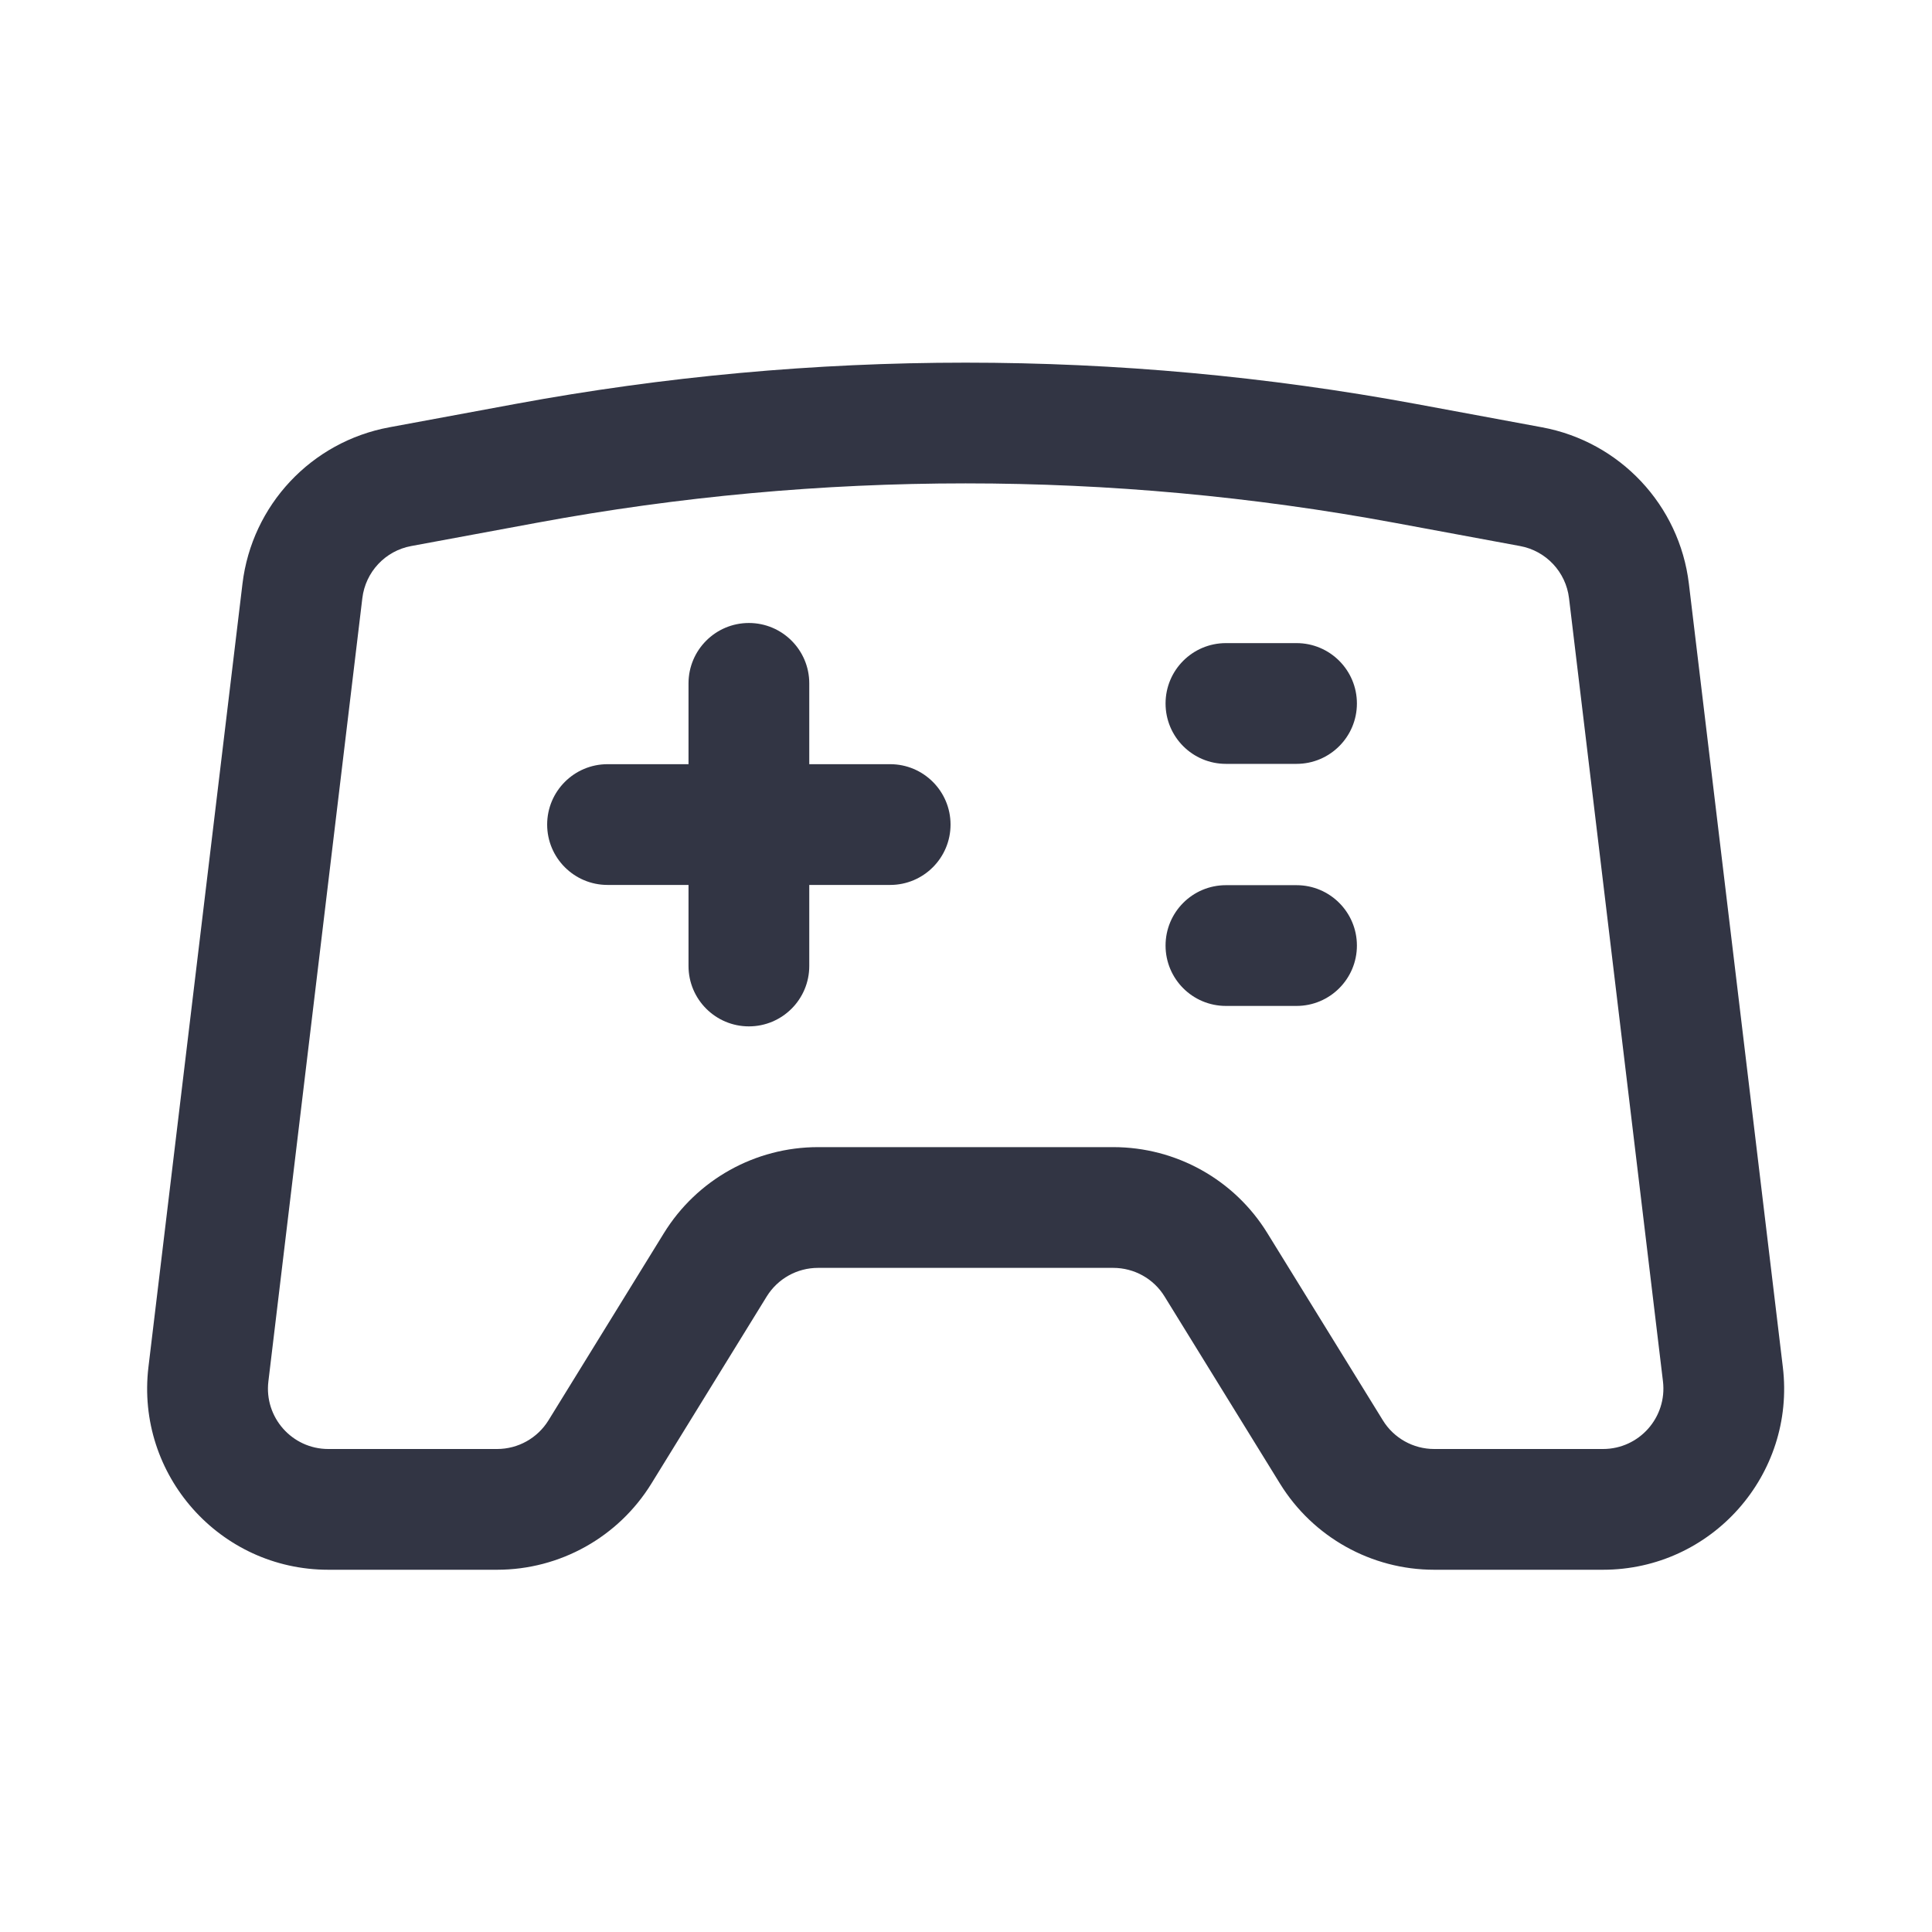 <svg width="24" height="24" viewBox="0 0 24 24" fill="none" xmlns="http://www.w3.org/2000/svg">
<path d="M9.303 7.739C9.717 7.739 10.053 8.075 10.053 8.489V9.493H11.058C11.472 9.493 11.808 9.829 11.808 10.243C11.808 10.657 11.472 10.993 11.058 10.993H10.053V12C10.053 12.414 9.717 12.75 9.303 12.75C8.889 12.75 8.553 12.414 8.553 12V10.993H7.547C7.133 10.993 6.797 10.657 6.797 10.243C6.797 9.829 7.133 9.493 7.547 9.493H8.553V8.489C8.553 8.075 8.889 7.739 9.303 7.739Z" fill="#323544"/>
<path d="M14.479 11.746C14.479 11.332 14.814 10.996 15.229 10.996H16.106C16.52 10.996 16.856 11.332 16.856 11.746C16.856 12.16 16.52 12.496 16.106 12.496H15.229C14.814 12.496 14.479 12.16 14.479 11.746Z" fill="#323544"/>
<path d="M15.229 7.989C14.814 7.989 14.479 8.325 14.479 8.739C14.479 9.153 14.814 9.489 15.229 9.489H16.106C16.52 9.489 16.856 9.153 16.856 8.739C16.856 8.325 16.52 7.989 16.106 7.989H15.229Z" fill="#323544"/>
<path fill-rule="evenodd" clip-rule="evenodd" d="M6.402 5.018C10.1 4.334 13.892 4.334 17.59 5.018L19.155 5.308C20.123 5.487 20.863 6.274 20.98 7.252L22.147 16.982C22.308 18.321 21.262 19.5 19.913 19.5H17.816C17.036 19.5 16.311 19.095 15.901 18.431L14.467 16.106C14.331 15.884 14.089 15.75 13.829 15.75H10.162C9.902 15.75 9.661 15.884 9.524 16.106L8.091 18.431C7.681 19.095 6.956 19.5 6.175 19.5H4.078C2.73 19.5 1.684 18.321 1.844 16.982L3.012 7.252C3.129 6.274 3.868 5.487 4.836 5.308L6.402 5.018ZM17.317 6.493C13.799 5.842 10.192 5.842 6.675 6.493L5.109 6.783C4.786 6.842 4.54 7.105 4.501 7.431L3.334 17.16C3.28 17.607 3.629 18 4.078 18H6.175C6.436 18 6.677 17.865 6.814 17.643L8.247 15.319C8.657 14.654 9.382 14.25 10.162 14.25H13.829C14.61 14.25 15.335 14.654 15.744 15.319L17.178 17.643C17.314 17.865 17.556 18 17.816 18H19.913C20.363 18 20.711 17.607 20.658 17.16L19.491 7.431C19.452 7.105 19.205 6.842 18.882 6.783L17.317 6.493Z" fill="#323544"/>
</svg>

